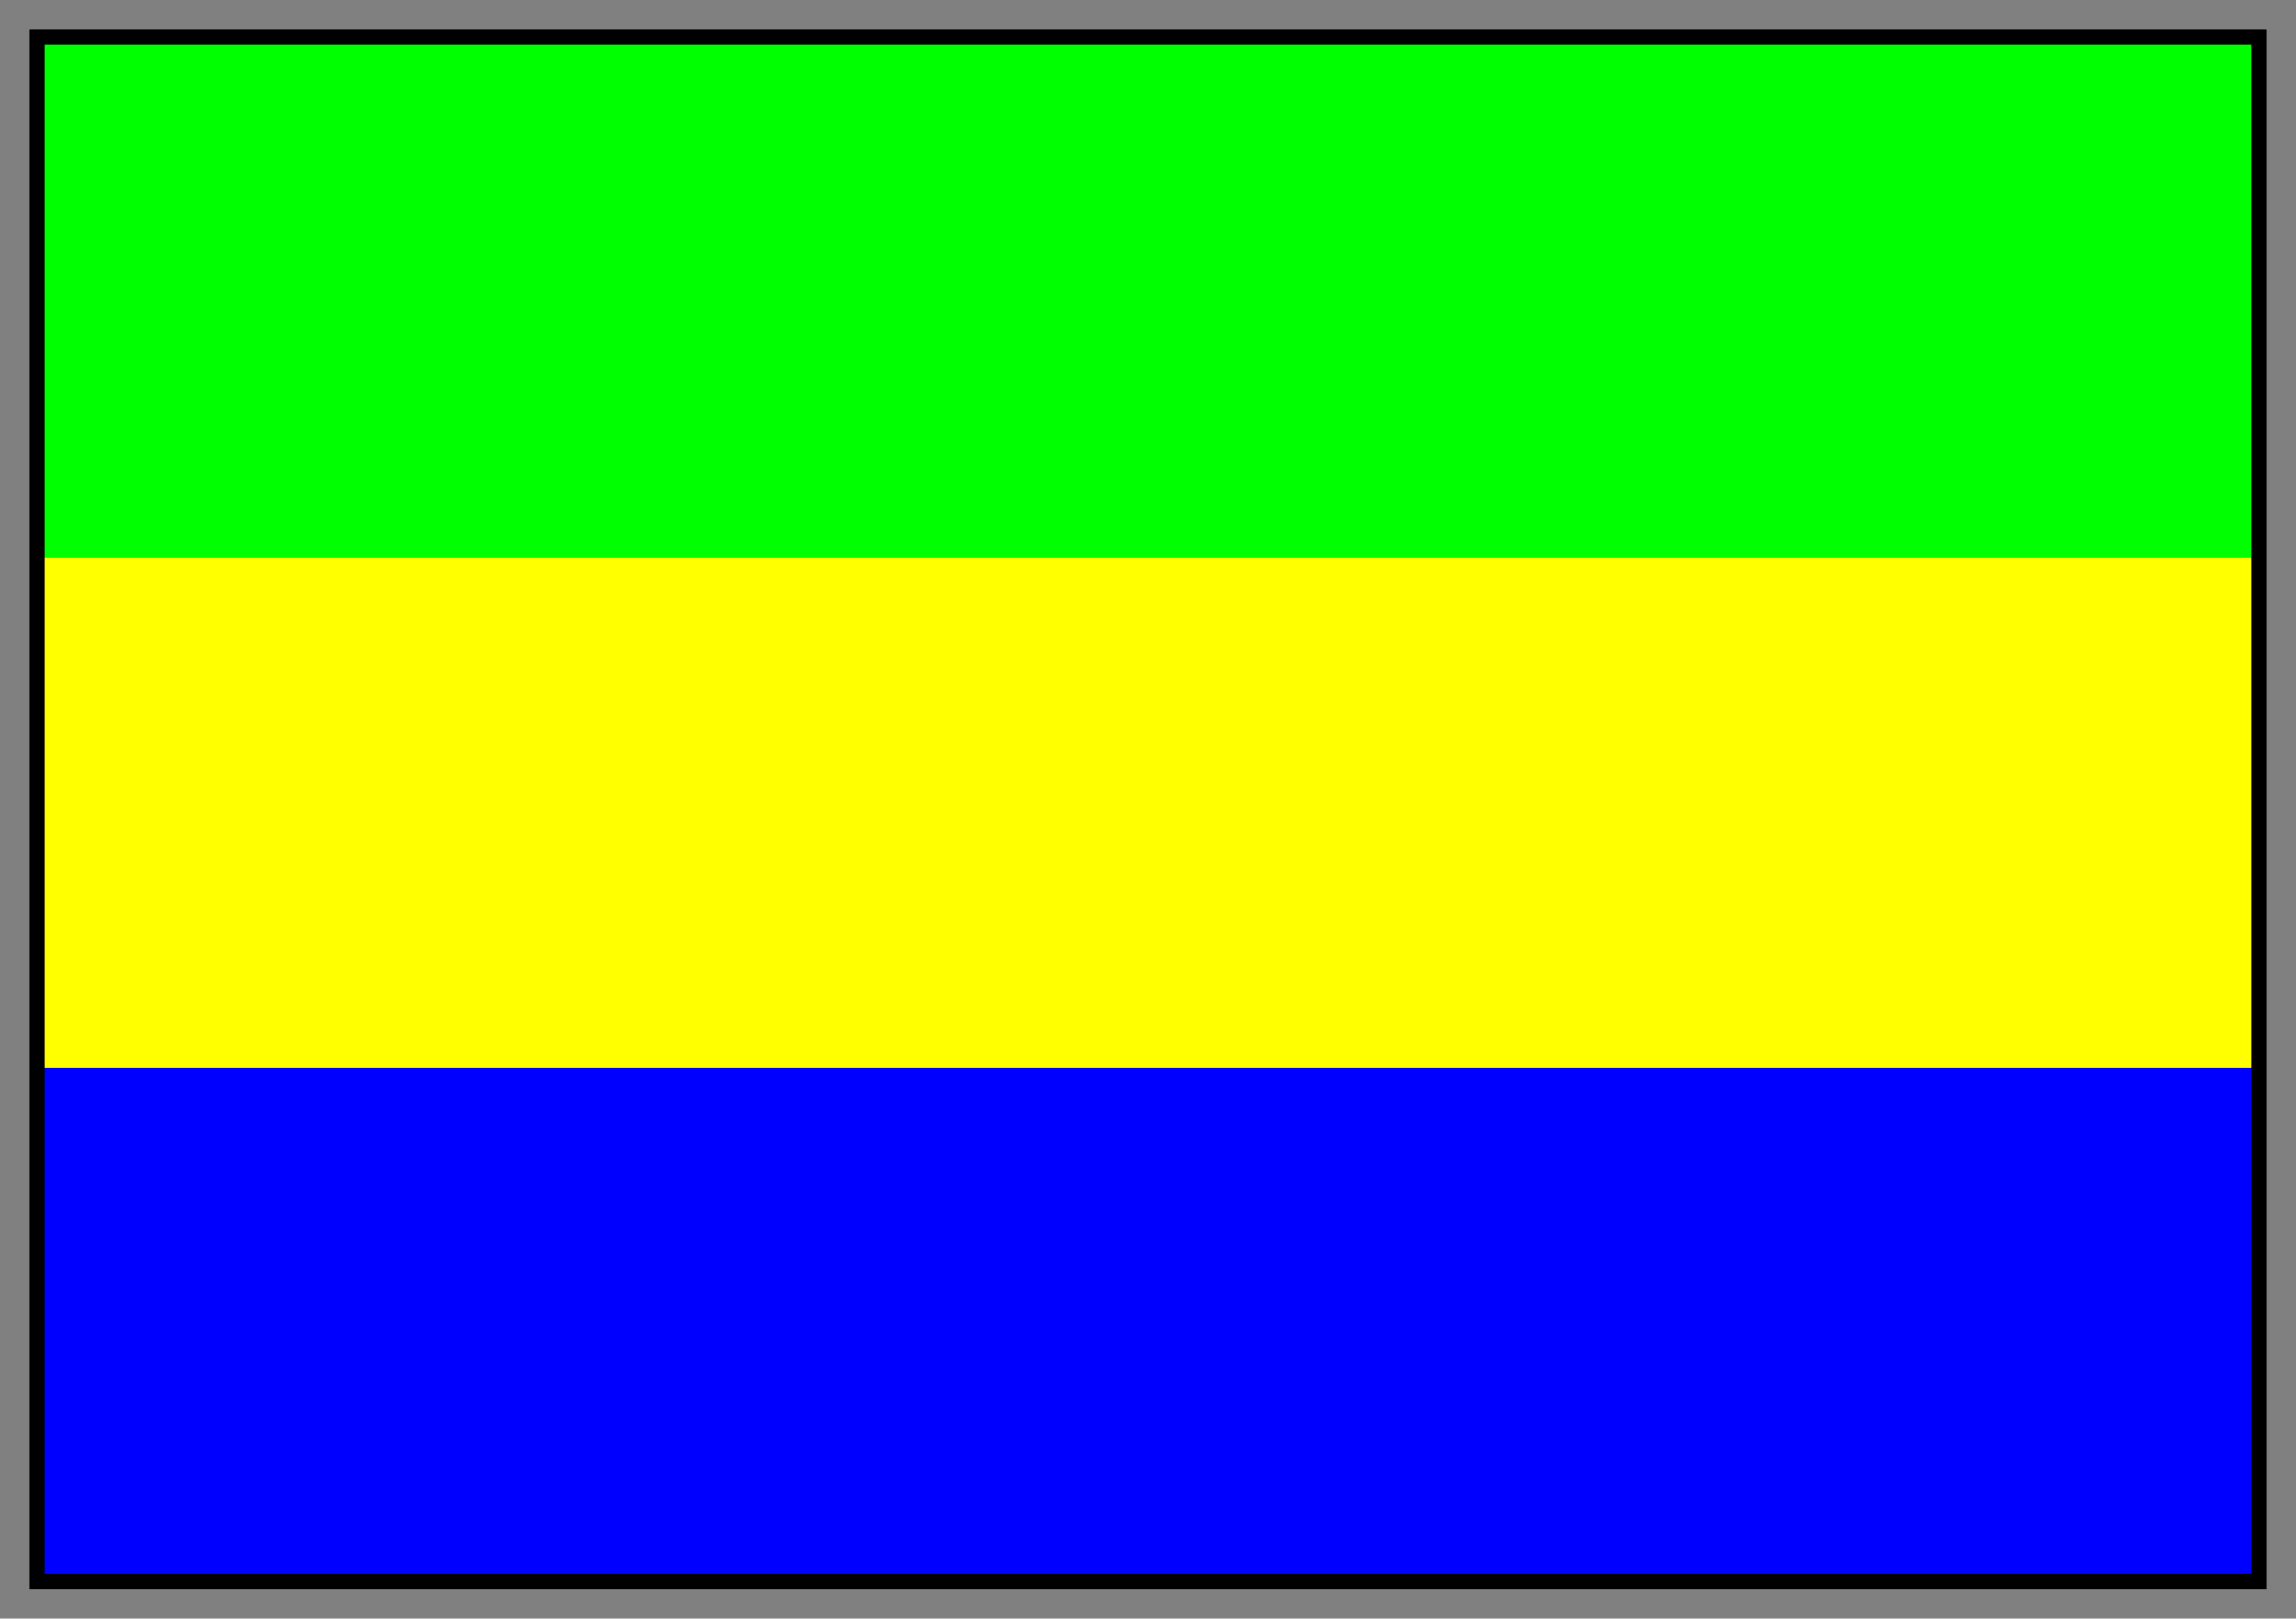 <svg xmlns="http://www.w3.org/2000/svg" fill-rule="evenodd" height="435" preserveAspectRatio="none" stroke-linecap="round" width="617"><rect width="100%" height="100%" fill="#808080" stroke="none"/><style>.brush0{fill:#fff}.pen0{stroke:#000;stroke-width:1;stroke-linejoin:round}</style><path style="stroke:none;fill:#ff0" d="M10 293h597V136H10v157z"/><path style="stroke:none;fill:#00f" d="M10 425h597V287H10v138z"/><path style="stroke:none;fill:#0f0" d="M10 150h597V10H10v140z"/><path style="stroke:none;fill:#000" d="M12 12h593v411H12V8H8v419h601V8H12v4z"/></svg>
